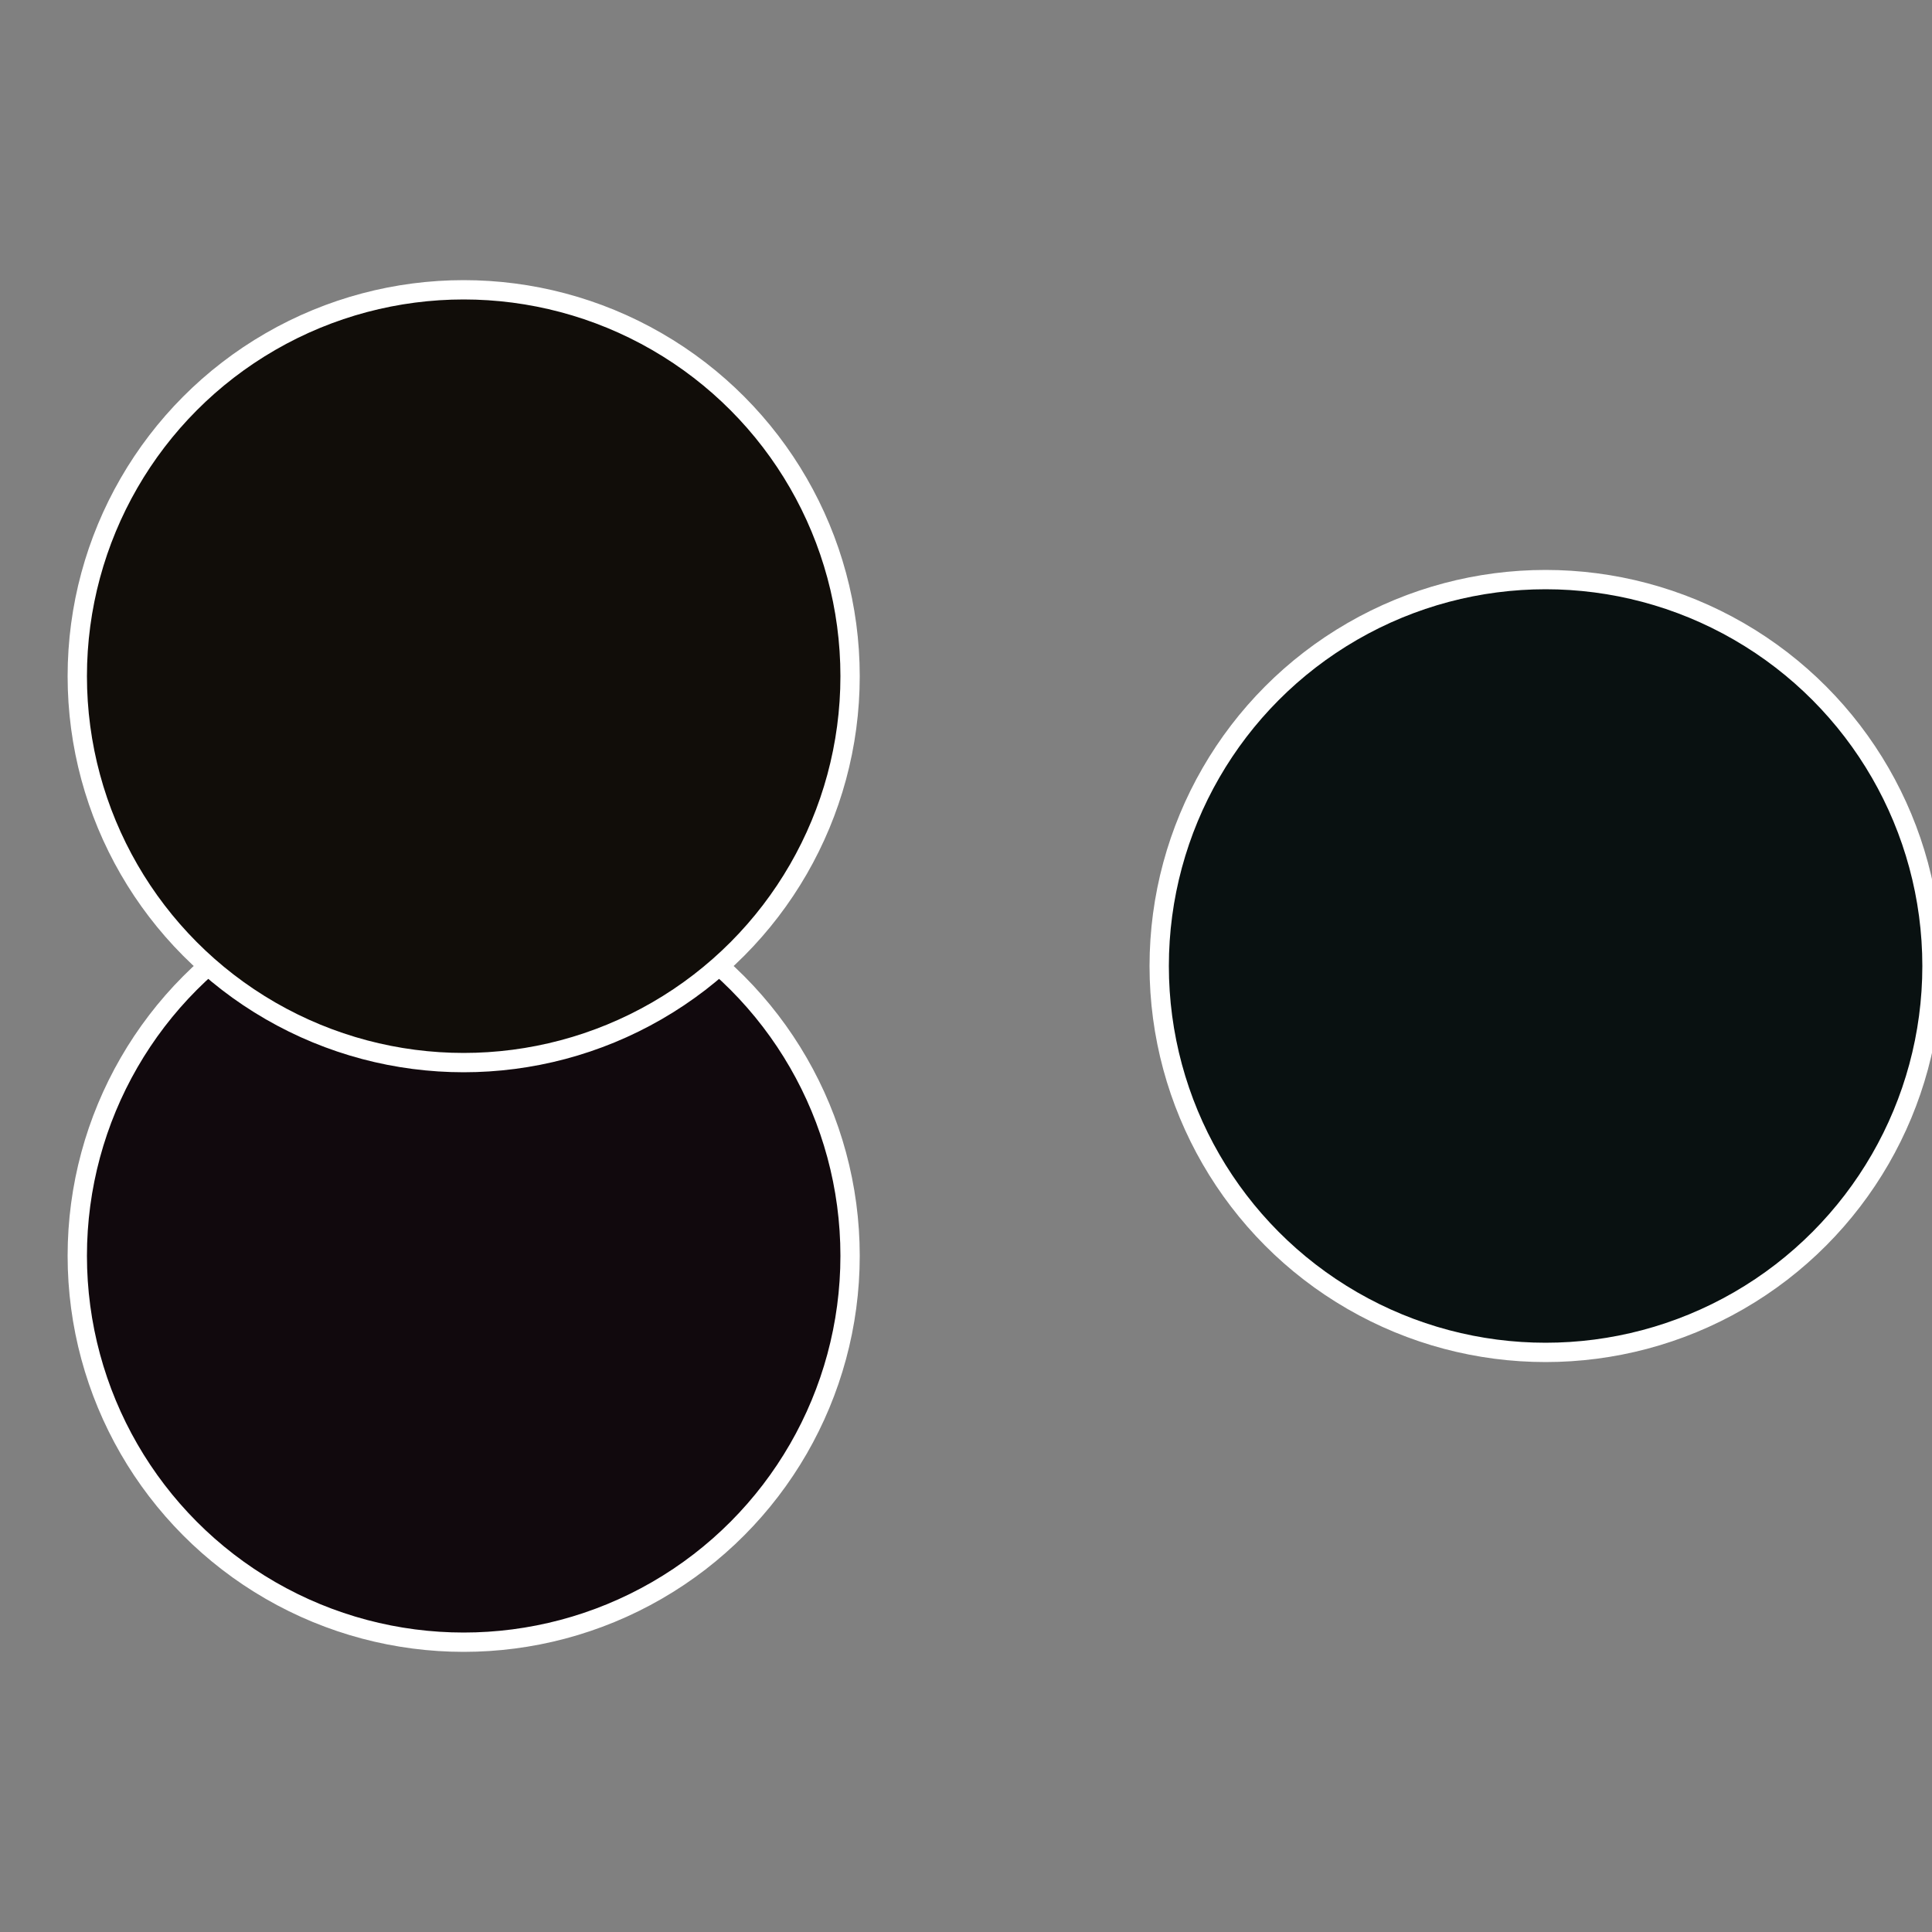 <?xml version="1.0" standalone="no"?>
<svg width="500" height="500" viewBox="-1 -1 2 2" xmlns="http://www.w3.org/2000/svg">
 
                <rect x="-1" y="-1" width="2" height="2" fill="#808080" stroke="none"/>
 
                <circle cx="0.6" cy="0" r="0.4" fill="#091111" stroke="#fff" stroke-width="1%" />
             
                <circle cx="-0.52" cy="0.3" r="0.4" fill="#11090d" stroke="#fff" stroke-width="1%" />
             
                <circle cx="-0.52" cy="-0.3" r="0.4" fill="#110d09" stroke="#fff" stroke-width="1%" />
            </svg>
